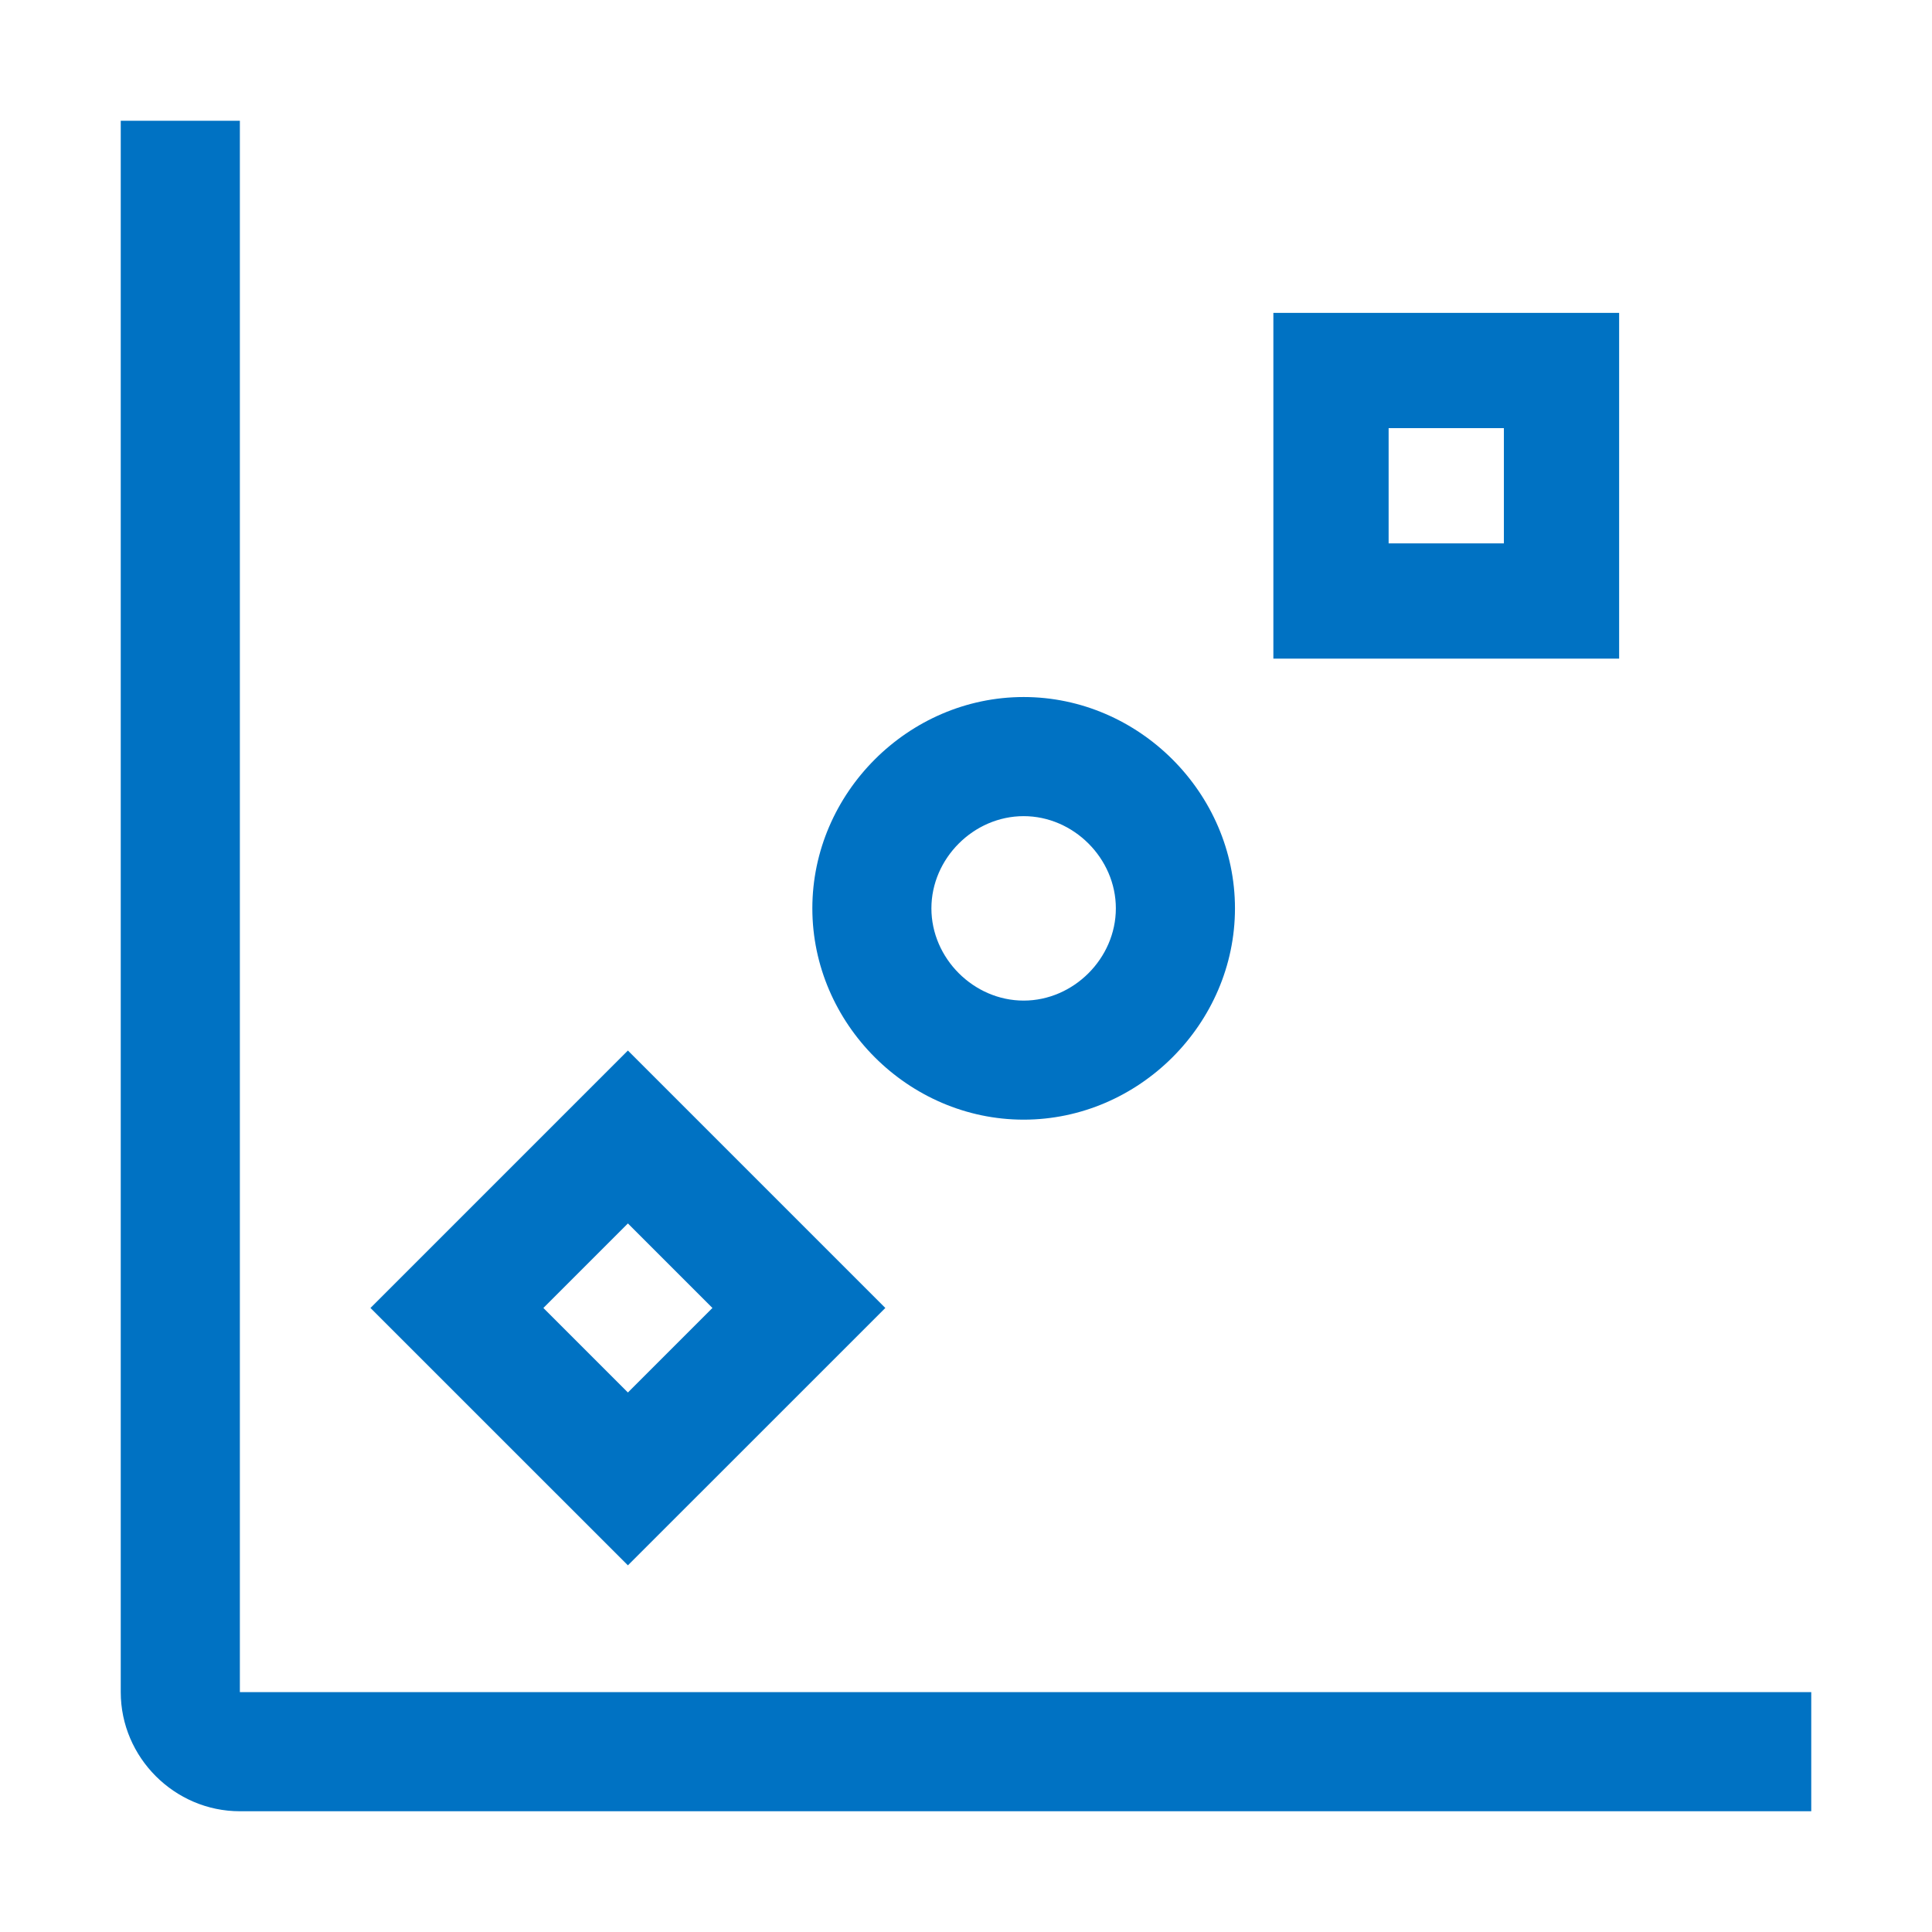 <?xml version="1.0" encoding="UTF-8"?>
<svg width="32px" height="32px" viewBox="0 0 32 32" version="1.1" xmlns="http://www.w3.org/2000/svg" xmlns:xlink="http://www.w3.org/1999/xlink">
    <title>MatchFrequency</title>
    <g id="MatchFrequency" stroke="none" stroke-width="1" fill="none" fill-rule="evenodd">
        <g id="MatchFrequencyStage" transform="translate(2, 2)" fill="#0072C3" fill-rule="nonzero">
            <path d="M1.973,0 L1.973,26.027 L28,26.027 L28,28 L1.973,28 C0.891,28 0,27.109 0,26.027 L0,0 L1.973,0 Z M8.4,15.4 L12.664,19.664 L8.4,23.927 L4.136,19.664 L8.4,15.4 Z M8.4,18.264 L7,19.664 L8.4,21.064 L9.8,19.664 L8.4,18.264 Z M14.955,9.545 C16.864,9.545 18.455,11.136 18.455,13.045 C18.455,14.955 16.864,16.545 14.955,16.545 C13.045,16.545 11.455,14.955 11.455,13.045 C11.455,11.136 13.045,9.545 14.955,9.545 Z M14.955,11.518 C14.127,11.518 13.427,12.218 13.427,13.045 C13.427,13.873 14.127,14.573 14.955,14.573 C15.782,14.573 16.482,13.873 16.482,13.045 C16.482,12.218 15.782,11.518 14.955,11.518 Z M24.818,3.182 L24.818,8.909 L19.091,8.909 L19.091,3.182 L24.818,3.182 Z M22.909,5.091 L21,5.091 L21,7 L22.909,7 L22.909,5.091 Z" id="Combined-Shape"></path>
        </g>
    </g>
</svg>